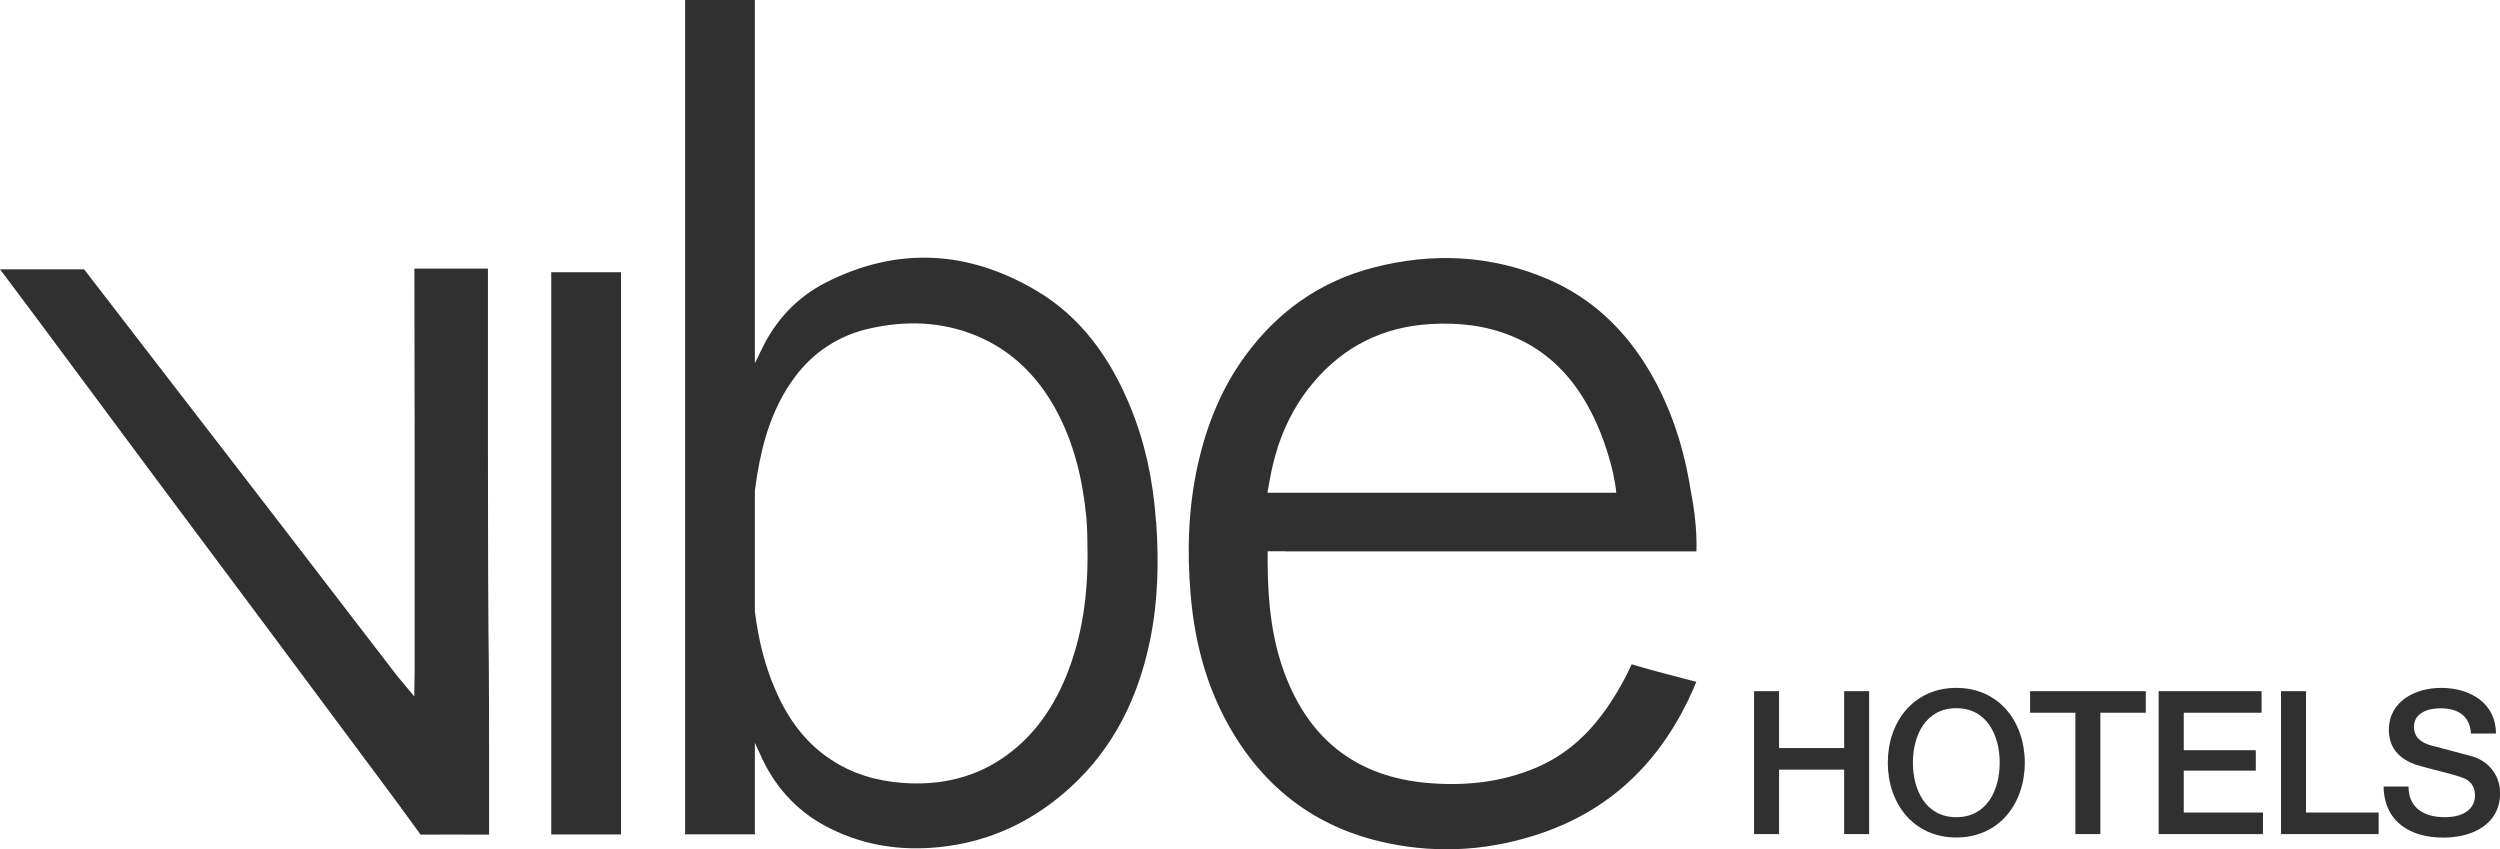 <svg xmlns="http://www.w3.org/2000/svg" id="Layer_2" data-name="Layer 2" viewBox="0 0 198.18 67.3"><defs><style>      .cls-1 {        fill: #303030;        stroke-width: 0px;      }    </style></defs><g id="Layer_1-2" data-name="Layer 1"><g><g><path class="cls-1" d="M139.05,54.79h1.98v4.51h5.16v-4.51h1.98v11.33h-1.98v-5.11h-5.16v5.11h-1.98v-11.33Z"></path><path class="cls-1" d="M160.51,60.46c0,3.24-2.03,5.93-5.43,5.93s-5.43-2.7-5.43-5.93,2.03-5.93,5.43-5.93,5.43,2.7,5.43,5.93ZM151.64,60.46c0,2.17,1.02,4.32,3.44,4.32s3.44-2.14,3.44-4.32-1.02-4.32-3.44-4.32-3.44,2.14-3.44,4.32Z"></path><path class="cls-1" d="M160.93,54.79h9.17v1.71h-3.6v9.62h-1.98v-9.62h-3.59v-1.71Z"></path><path class="cls-1" d="M171.12,54.79h8.16v1.71h-6.17v2.97h5.71v1.62h-5.71v3.32h6.28v1.71h-8.27v-11.33Z"></path><path class="cls-1" d="M180.82,54.79h1.98v9.62h5.76v1.71h-7.74v-11.33Z"></path><path class="cls-1" d="M190.93,62.35c0,1.75,1.29,2.43,2.87,2.43,1.75,0,2.4-.86,2.4-1.71s-.48-1.22-.94-1.4c-.79-.3-1.82-.51-3.38-.94-1.94-.52-2.51-1.7-2.51-2.87,0-2.27,2.09-3.33,4.14-3.33,2.36,0,4.35,1.25,4.35,3.62h-1.98c-.1-1.46-1.08-2-2.44-2-.92,0-2.08.33-2.08,1.48,0,.79.54,1.24,1.35,1.46.17.05,2.68.7,3.27.87,1.49.44,2.21,1.71,2.21,2.89,0,2.54-2.25,3.55-4.51,3.55-2.59,0-4.68-1.24-4.73-4.05h1.98Z"></path></g><path class="cls-1" d="M134.48,43.65s.11-1.95-.44-4.69c0,0,0,0,0,0-.52-3.32-1.51-6.51-3.24-9.47-1.95-3.33-4.62-5.89-8.19-7.4-4.48-1.89-9.1-2.09-13.77-.87-4.19,1.09-7.54,3.46-10.1,6.95-1.92,2.61-3.09,5.54-3.79,8.69-.75,3.38-.86,6.8-.57,10.24.29,3.45,1.1,6.77,2.72,9.86,2.78,5.28,7.05,8.66,12.91,9.88,4.17.87,8.3.56,12.32-.84,5.72-2,9.55-5.99,11.94-11.46h0s0-.01,0-.01c0,0,0-.02.01-.03.01-.02.02-.05.03-.07l.16-.38-.41-.11s-.03-.01-.05-.01c-1.39-.36-2.79-.72-4.18-1.13-.14-.04-.24-.07-.31-.09l-.18-.05-.12.27c-.56,1.21-1.37,2.57-2.17,3.65-1.38,1.86-3.08,3.33-5.22,4.25-2.8,1.2-5.74,1.5-8.75,1.23-5.32-.49-9.02-3.2-11.04-8.15-1.21-2.95-1.53-6.06-1.55-9.22h0s0-.01,0-.01c0-.02,0-.05,0-.07,0-.12,0-.22,0-.31v-.6h1.42s0,.01,0,.01c5.19,0,10.39,0,15.58,0,4.86,0,9.71,0,14.57,0h0s2.42,0,2.42,0ZM128.13,39.06h-1.45c-4.12,0-8.25,0-12.37,0-3.91,0-7.81,0-11.72,0h0s-2.11,0-2.11,0c0,0-.01-.07.17-.99.15-.85.35-1.69.61-2.5,0,0,0-.01,0-.02.04-.16.09-.3.14-.42.61-1.75,1.49-3.37,2.74-4.84,2.42-2.85,5.51-4.38,9.24-4.6,2.2-.13,4.35.09,6.41.93,2.9,1.17,4.92,3.28,6.33,6.02.78,1.51,1.33,3.11,1.73,4.76,0,0,0,0,0,0,.3,1.44.27,1.66.27,1.66Z"></path><rect class="cls-1" x="43.69" y="21.57" width="5.53" height="44.57" transform="translate(92.92 87.72) rotate(180)"></rect><path class="cls-1" d="M91.64,41.35c-.22-3.21-.87-6.33-2.12-9.31-1.57-3.73-3.85-6.93-7.38-9.01-5.4-3.19-11-3.5-16.64-.65-2.33,1.18-4.05,3.03-5.17,5.41-.07.14-.15.29-.21.45l-.28.55v-2.9h0c0-4.1,0-8.19,0-12.29V0h-5.53v66.14h5.53v-3.88c0-.77,0-1.55,0-2.32,0-.02,0-.04,0-.06v-1s.62,1.35.62,1.35c1.18,2.43,2.96,4.28,5.42,5.48,2.72,1.34,5.6,1.75,8.6,1.44,3.99-.41,7.43-2.05,10.38-4.74,3.45-3.15,5.38-7.14,6.31-11.67.64-3.11.7-6.25.48-9.41ZM84.51,53.62c-1.02,2.48-2.49,4.63-4.68,6.23-2.48,1.81-5.28,2.44-8.31,2.21-2.05-.16-3.97-.72-5.69-1.87-2-1.33-3.34-3.19-4.3-5.35-.91-2.04-1.41-4.17-1.69-6.35v-9.59c.06-.44.12-.87.19-1.31.46-2.75,1.26-5.37,2.94-7.65,1.52-2.06,3.57-3.38,6.06-3.92,2.81-.62,5.61-.53,8.31.57,2.85,1.17,4.9,3.21,6.36,5.88,1.44,2.64,2.12,5.51,2.41,8.49.09.95.09,1.91.1,2.86.03,3.37-.42,6.66-1.7,9.8Z"></path><path class="cls-1" d="M38.77,66.14v-.65c0-.06,0-.12,0-.18,0-.12,0-.23,0-.35,0-5.82.01-11.6-.05-14.9-.04-5.69-.03-10.48-.04-14.9h0v-13.87h-5.83l.02,13.87h0c0,6.01,0,12.02,0,18.03h0l-.03,2.02-1.38-1.66h0c-1.14-1.48-2.28-2.97-3.42-4.45-3.34-4.35-6.68-8.7-10.03-13.04-3.69-4.79-7.39-9.57-11.08-14.37-.11-.15-.18-.23-.26-.34H0l.29.38c.91,1.22,1.82,2.43,2.73,3.65,3.1,4.17,6.2,8.35,9.31,12.53,2.95,3.96,5.91,7.91,8.86,11.87,3.4,4.56,6.79,9.12,10.18,13.68l1.97,2.7h.55,0s0,0,0,0c1.31-.01,2.62,0,3.93,0h0s.95,0,.95,0Z"></path></g></g></svg>